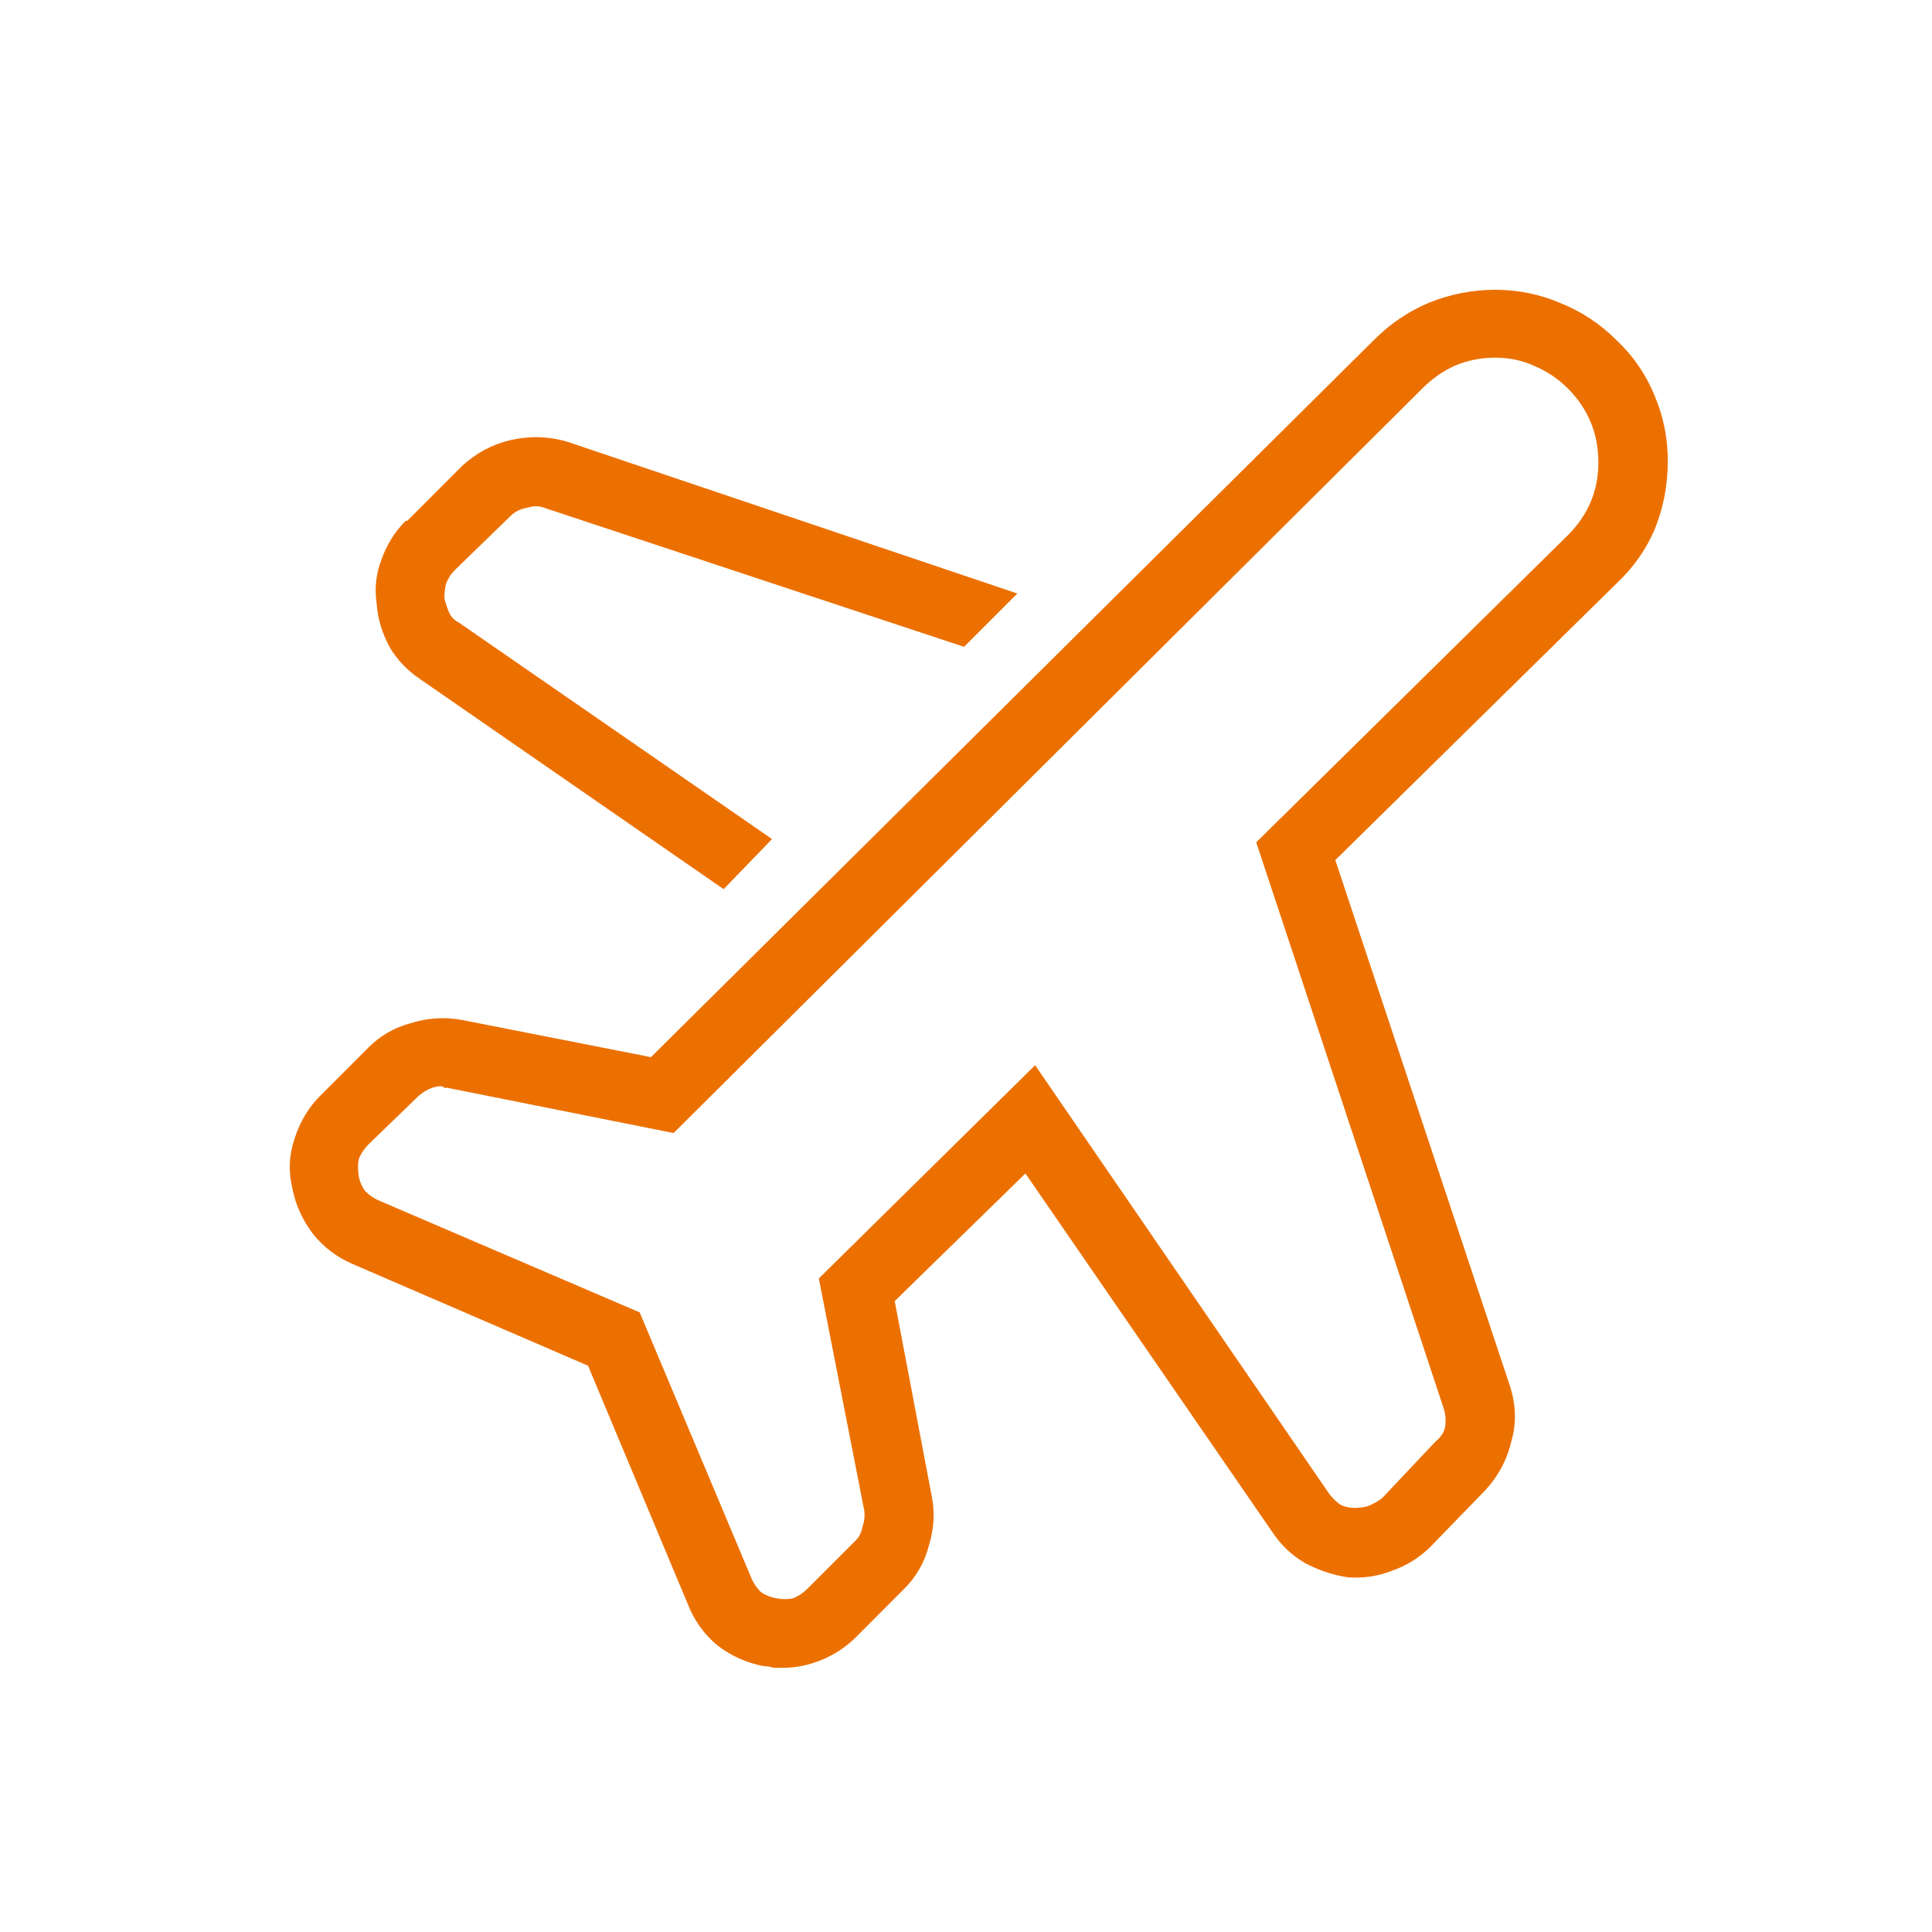 <?xml version="1.0" encoding="utf-8"?>
<svg xmlns="http://www.w3.org/2000/svg" fill="none" height="40" viewBox="0 0 40 40" width="40">
<path d="M34.53 9.545C34.53 9.077 34.441 8.631 34.263 8.207C34.084 7.762 33.817 7.371 33.461 7.037C33.127 6.702 32.737 6.446 32.291 6.268C31.868 6.089 31.422 6 30.954 6C30.487 6 30.03 6.089 29.584 6.268C29.161 6.446 28.782 6.702 28.448 7.037L13.478 21.887L9.568 21.118C9.212 21.051 8.855 21.073 8.499 21.185C8.165 21.274 7.875 21.441 7.63 21.686L6.627 22.69C6.382 22.935 6.204 23.236 6.093 23.593C5.981 23.927 5.97 24.273 6.059 24.63C6.126 24.964 6.271 25.276 6.494 25.566C6.717 25.834 6.984 26.035 7.296 26.168L12.175 28.276L14.246 33.226C14.38 33.56 14.581 33.839 14.848 34.062C15.137 34.285 15.46 34.43 15.817 34.497C15.884 34.497 15.951 34.508 16.017 34.53C16.084 34.53 16.151 34.53 16.218 34.53C16.485 34.53 16.753 34.474 17.02 34.363C17.287 34.251 17.521 34.095 17.722 33.895L18.724 32.891C18.969 32.646 19.136 32.356 19.225 32.022C19.337 31.665 19.359 31.319 19.292 30.985L18.524 26.938L21.23 24.295L26.343 31.721C26.521 31.988 26.744 32.2 27.011 32.356C27.301 32.512 27.602 32.612 27.914 32.657C28.226 32.679 28.526 32.635 28.816 32.523C29.128 32.412 29.395 32.245 29.618 32.022L30.754 30.851C31.021 30.561 31.2 30.227 31.289 29.848C31.4 29.468 31.389 29.078 31.255 28.677L27.646 17.807L33.461 12.087C33.817 11.753 34.084 11.374 34.263 10.95C34.441 10.504 34.53 10.036 34.53 9.545ZM32.458 11.084L26.009 17.439L29.885 29.145C29.93 29.279 29.941 29.413 29.919 29.546C29.896 29.658 29.829 29.758 29.718 29.848L28.615 31.018C28.526 31.085 28.426 31.141 28.315 31.185C28.226 31.208 28.136 31.219 28.047 31.219C27.936 31.219 27.836 31.197 27.747 31.152C27.657 31.085 27.579 31.007 27.513 30.918L21.431 22.054L16.953 26.469L17.889 31.252C17.911 31.364 17.9 31.486 17.855 31.62C17.833 31.732 17.788 31.821 17.722 31.888L16.719 32.891C16.63 32.98 16.53 33.047 16.418 33.092C16.307 33.114 16.196 33.114 16.084 33.092C15.951 33.069 15.839 33.025 15.75 32.958C15.661 32.869 15.594 32.769 15.55 32.657L13.244 27.172L7.864 24.864C7.752 24.819 7.652 24.752 7.563 24.663C7.496 24.574 7.452 24.474 7.429 24.362C7.407 24.228 7.407 24.106 7.429 23.994C7.474 23.883 7.541 23.782 7.63 23.693L8.632 22.723C8.699 22.656 8.777 22.601 8.866 22.556C8.955 22.512 9.045 22.489 9.134 22.489C9.156 22.489 9.178 22.5 9.201 22.523C9.223 22.523 9.245 22.523 9.267 22.523L13.946 23.459L29.451 8.04C29.651 7.84 29.874 7.683 30.119 7.572C30.386 7.46 30.665 7.405 30.954 7.405C31.244 7.405 31.511 7.46 31.756 7.572C32.024 7.683 32.258 7.84 32.458 8.04C32.882 8.464 33.093 8.977 33.093 9.579C33.093 10.159 32.882 10.66 32.458 11.084ZM7.797 12.489C7.752 12.177 7.786 11.876 7.897 11.586C8.009 11.273 8.176 11.006 8.399 10.783C8.399 10.783 8.41 10.783 8.432 10.783L9.568 9.646C9.858 9.378 10.192 9.2 10.571 9.111C10.972 9.021 11.361 9.033 11.74 9.144L21.063 12.288L19.96 13.392L11.272 10.515C11.161 10.471 11.038 10.471 10.905 10.515C10.771 10.538 10.66 10.593 10.571 10.682L9.434 11.786C9.412 11.809 9.401 11.82 9.401 11.82C9.334 11.887 9.278 11.976 9.234 12.087C9.212 12.177 9.201 12.277 9.201 12.388C9.223 12.477 9.256 12.578 9.301 12.689C9.345 12.778 9.412 12.845 9.501 12.89L15.984 17.372L14.982 18.409L8.699 14.061C8.432 13.882 8.22 13.659 8.064 13.392C7.908 13.102 7.819 12.801 7.797 12.489Z" fill="#EC7000"/>
</svg>